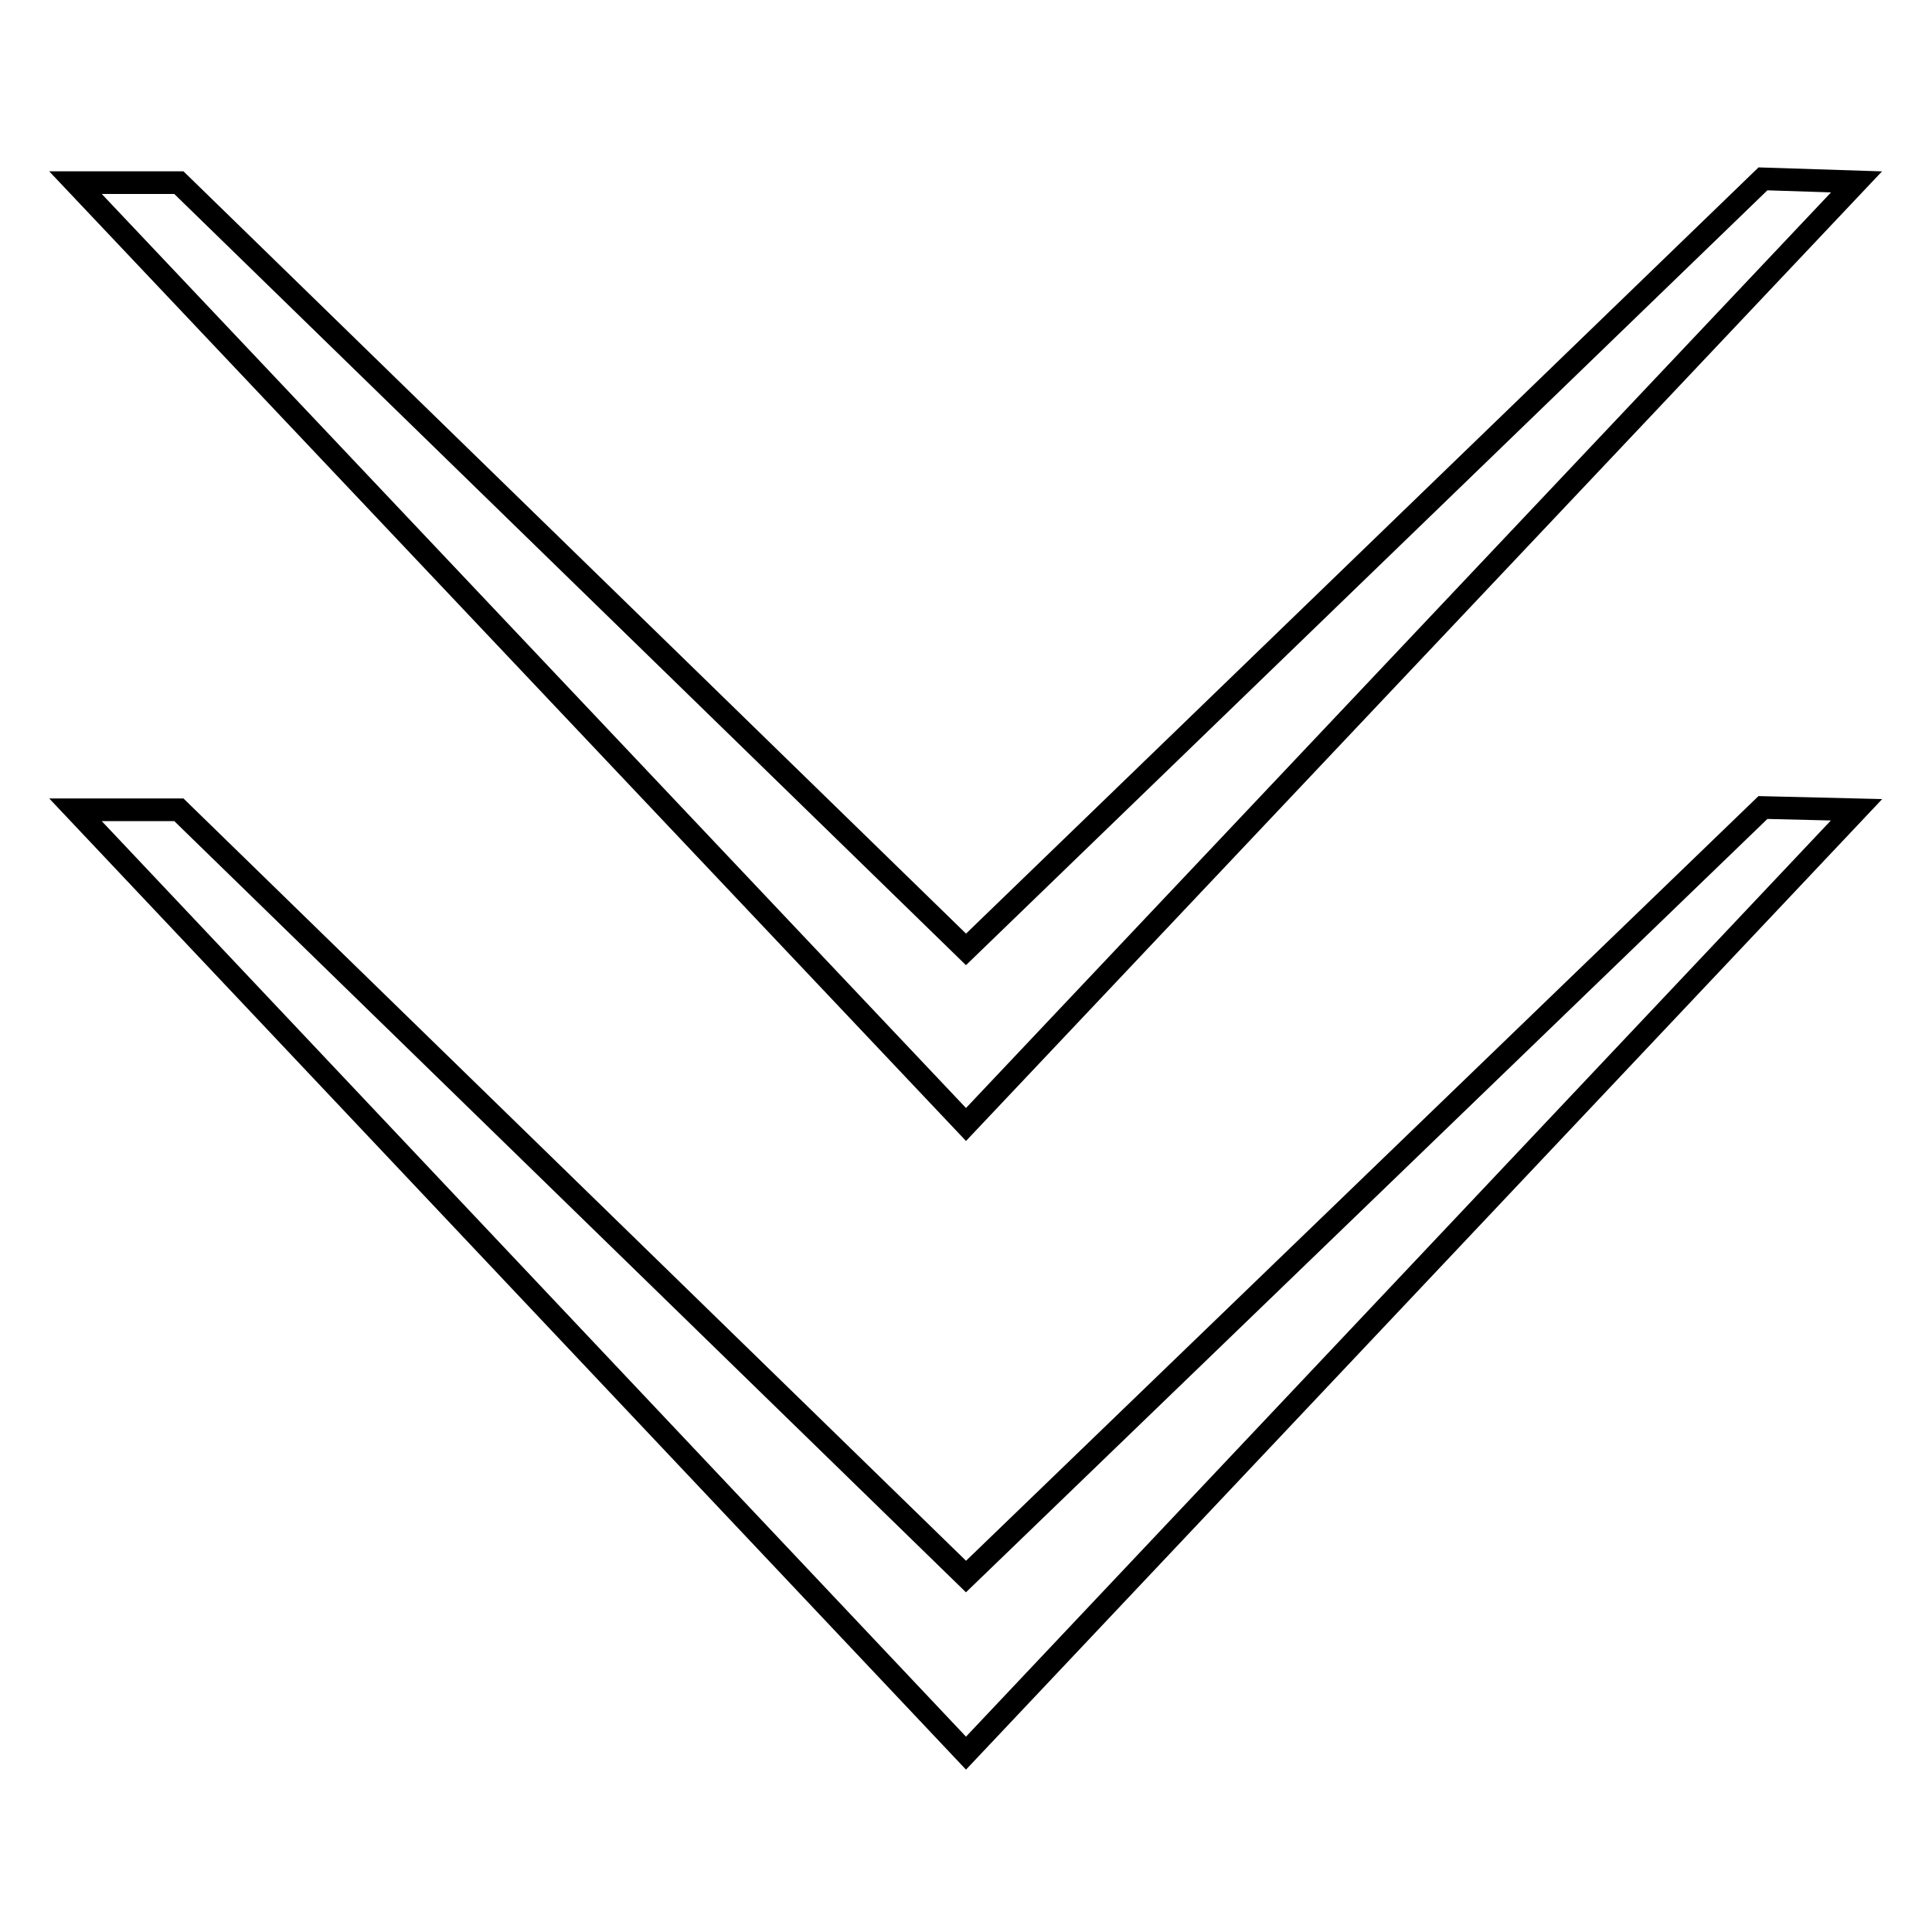 <?xml version="1.0" encoding="utf-8"?>
<!-- Svg Vector Icons : http://www.onlinewebfonts.com/icon -->
<!DOCTYPE svg PUBLIC "-//W3C//DTD SVG 1.1//EN" "http://www.w3.org/Graphics/SVG/1.1/DTD/svg11.dtd">
<svg version="1.1" xmlns="http://www.w3.org/2000/svg" xmlns:xlink="http://www.w3.org/1999/xlink" x="0px" y="0px" viewBox="0 0 256 256" enable-background="new 0 0 256 256" xml:space="preserve">
<g> <path stroke-width="3" fill-opacity="0" stroke="#000000"  d="M23.7,24.2L128,125.8L233.6,23.7l12.4,0.4L128,149L10,24.2H23.7z M23.7,107.3L128,208.9L233.6,107l12.4,0.3 L128,232.3L10,107.3H23.7z"/></g>
</svg>
